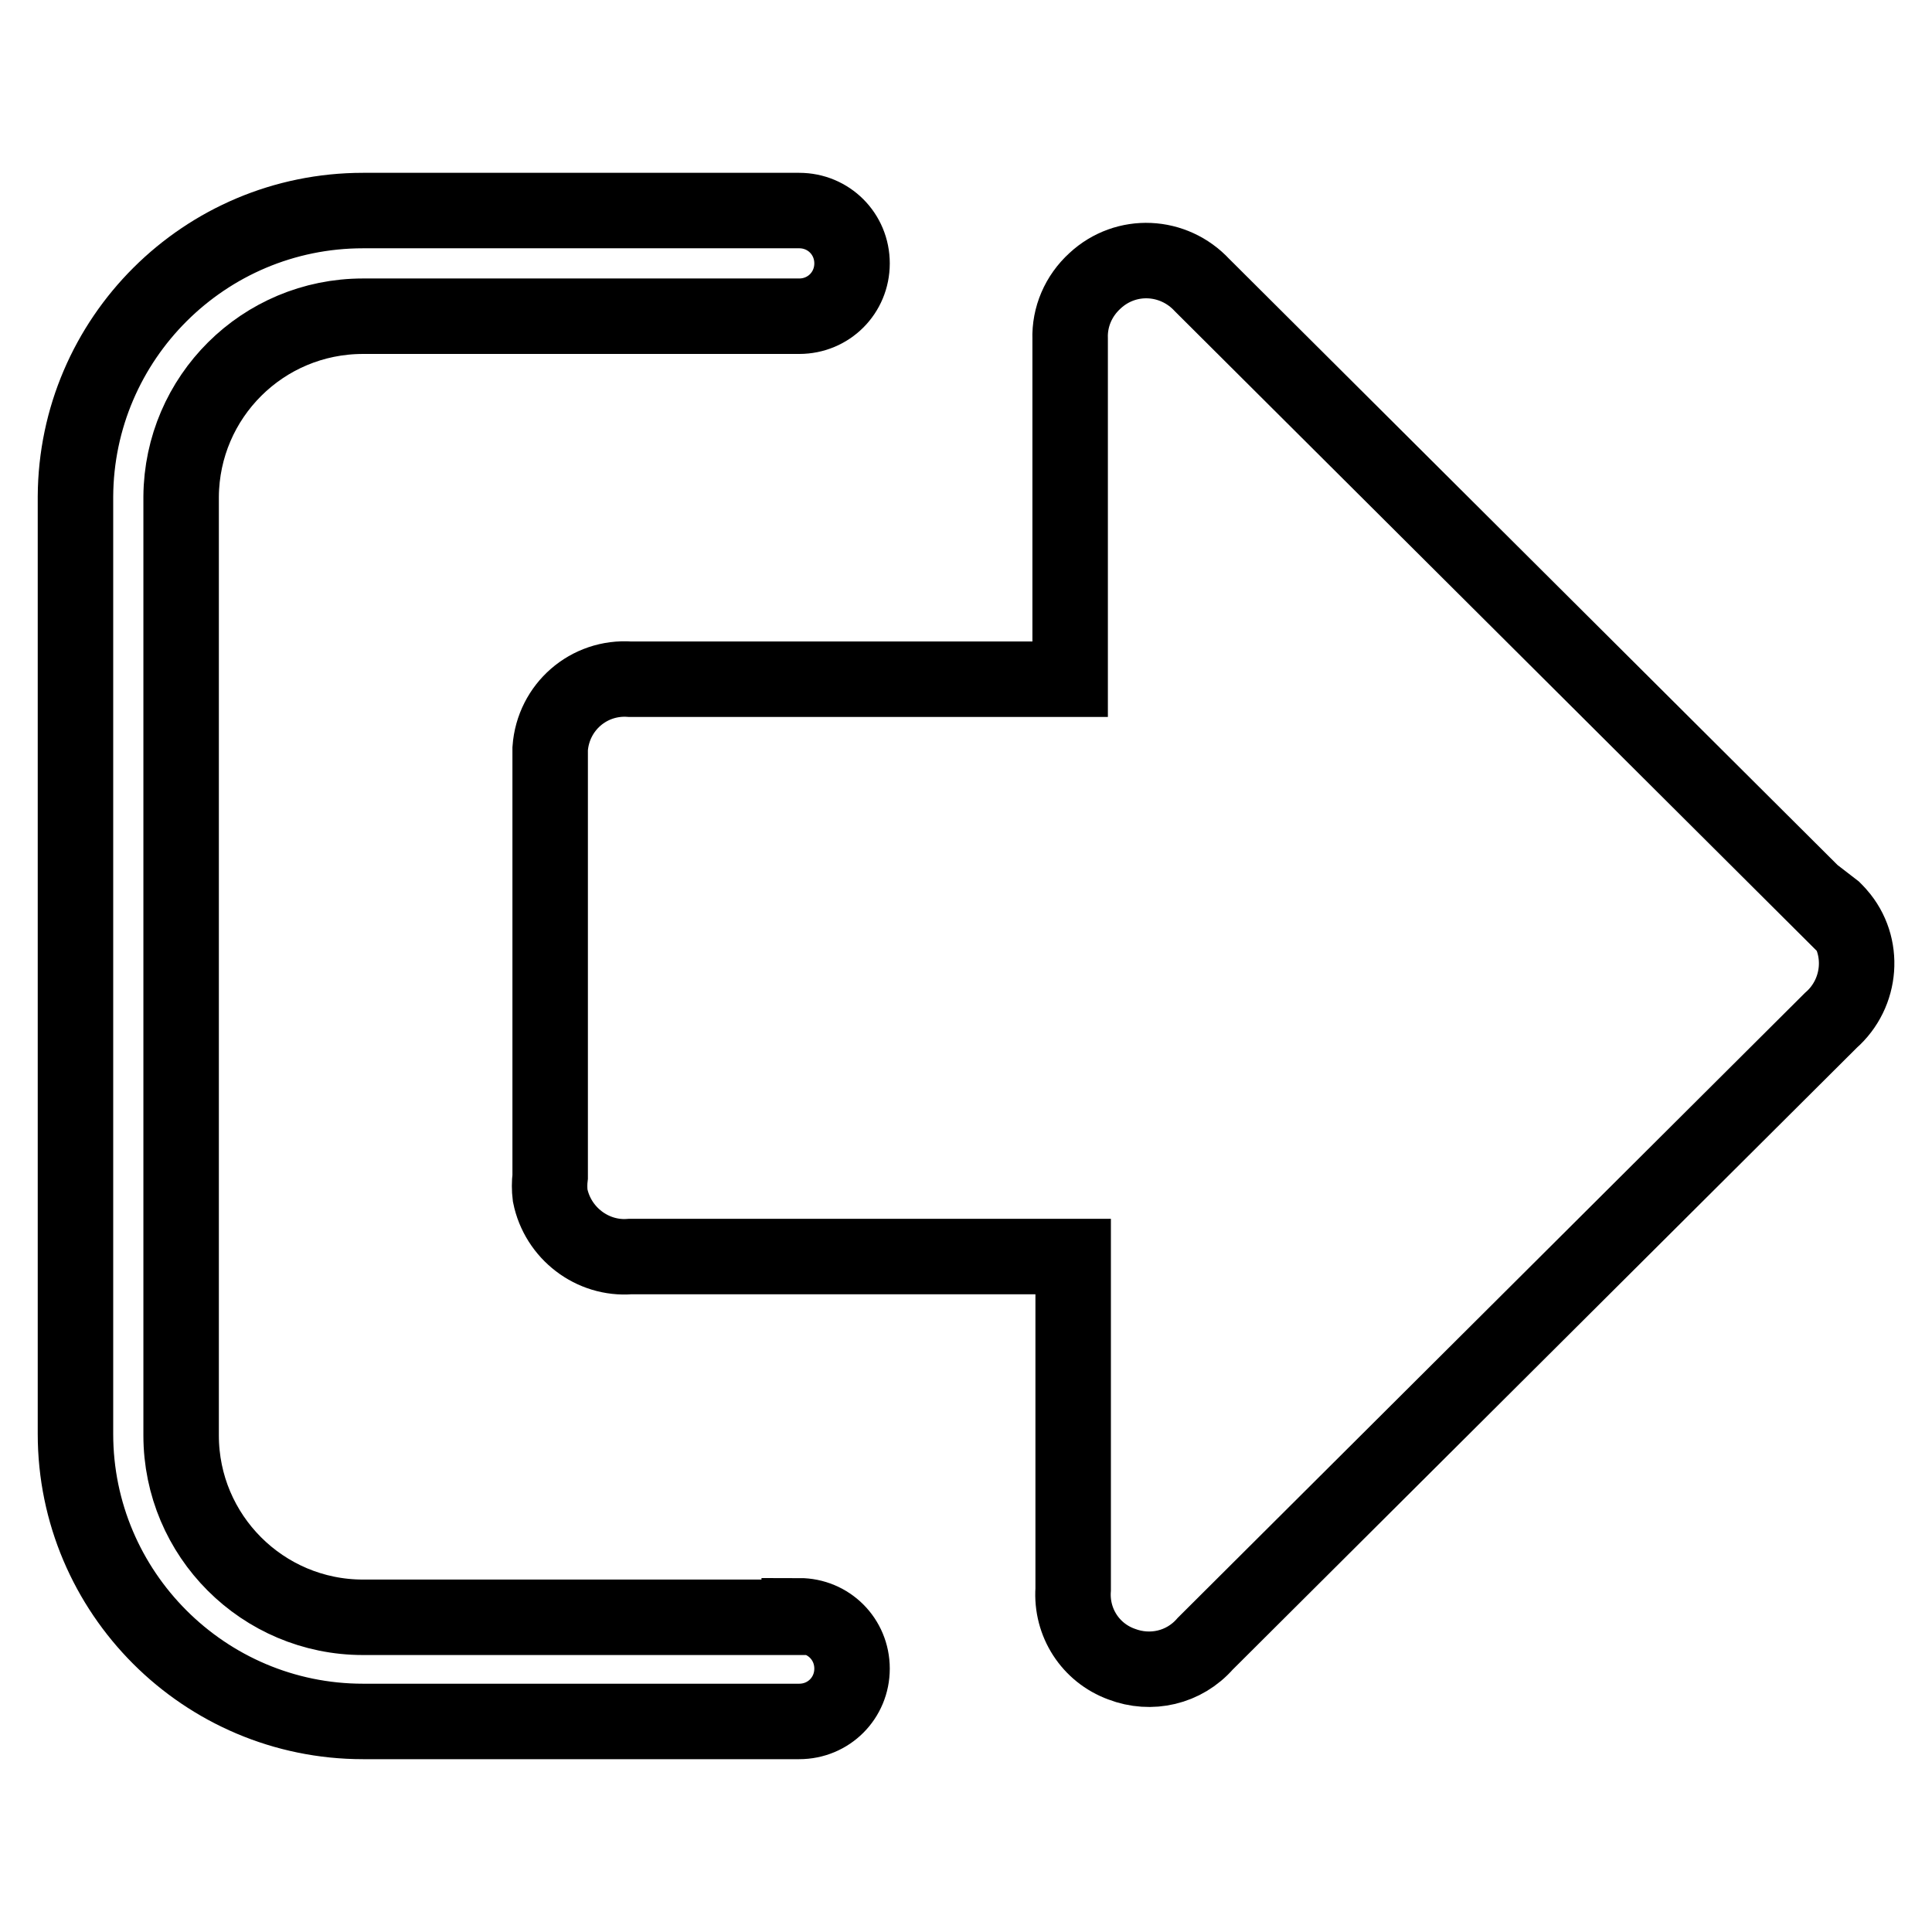 <?xml version="1.0" encoding="utf-8"?>
<!-- Svg Vector Icons : http://www.onlinewebfonts.com/icon -->
<!DOCTYPE svg PUBLIC "-//W3C//DTD SVG 1.1//EN" "http://www.w3.org/Graphics/SVG/1.1/DTD/svg11.dtd">
<svg version="1.1" xmlns="http://www.w3.org/2000/svg" xmlns:xlink="http://www.w3.org/1999/xlink" x="0px" y="0px" viewBox="0 0 256 256" enable-background="new 0 0 256 256" xml:space="preserve">
<g> <path stroke-width="10" fill-opacity="0" stroke="#000000"  d="M242.2,120.4l-82.9-82.6c-3.8-4.1-10.1-4.4-14.2-0.6c-2.2,2-3.4,4.8-3.3,7.7v45.1H83.5 c-5.5-0.4-10.2,3.7-10.6,9.2c0,0.5,0,1,0,1.5v55.2c-0.1,0.8-0.1,1.7,0,2.5c1,5,5.6,8.5,10.6,8.1h58.7v44.1 c-0.3,4.4,2.3,8.4,6.4,9.9c3.9,1.5,8.3,0.5,11.1-2.7l82.9-82.6c4.1-3.6,4.6-9.9,1-14c-0.3-0.3-0.6-0.7-1-1L242.2,120.4z"/> <path stroke-width="10" fill-opacity="0" stroke="#000000"  d="M105.9,214.3H48.1c-13.3,0-24.1-10.8-24.1-24.1l0,0V65.8c0.1-13.2,10.8-23.9,24.1-23.9h57.8 c3.9,0,7-3.1,7-7c0-3.9-3.1-7-7-7H48.1c-21,0-38,17-38.1,37.9V190c0,21,17.1,38.1,38.1,38.1l0,0h57.8c3.9,0,7-3.1,7-7 c0-3.9-3.1-7-7-7l0,0V214.3z"/></g>
</svg>